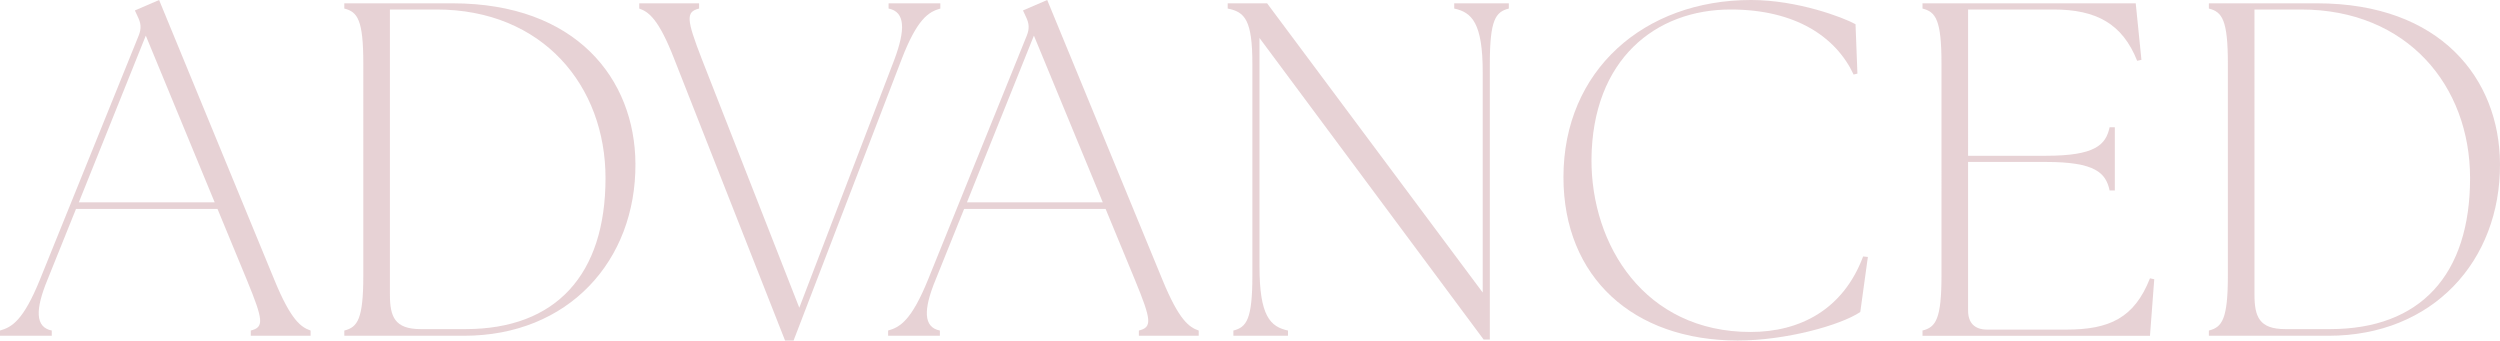 <?xml version="1.0" encoding="UTF-8"?><svg id="_イヤー_2" xmlns="http://www.w3.org/2000/svg" viewBox="0 0 727.976 99.154"><defs><style>.cls-1{fill:#af6a71;opacity:.3;}</style></defs><g id="design"><g><path class="cls-1" d="M0,96.25c3.457-.968,6.776-2.904,11.616-14.797L40.381,10.372c.83-2.074,.691-3.595-.276-5.531l-.83-1.798,7.053-3.042,33.604,81.591c4.84,11.755,7.744,13.691,10.51,14.659v1.521h-17.424v-1.521c3.872-.968,3.733-2.904-1.106-14.659l-8.574-20.744H22.126l-8.297,20.605c-3.596,8.712-3.596,13.829,1.244,14.797v1.521H0v-1.521ZM62.507,58.912L42.455,10.372,22.956,58.912H62.507Z"/><path class="cls-1" d="M100.262,96.25c3.872-.968,5.532-3.319,5.532-16.042V18.531c0-12.723-1.66-15.073-5.532-16.041V.968h31.53c35.956,0,53.104,21.988,53.242,46.742,.138,28.211-19.499,50.061-49.923,50.061h-34.85v-1.521Zm22.265-.415h13c26.413,0,40.795-15.903,40.795-43.976,0-26.828-18.254-49.093-49.231-49.093h-13.552V85.74c0,6.5,1.383,10.095,8.988,10.095Z"/><path class="cls-1" d="M186.142,2.489V.968h17.425v1.521c-3.872,.968-3.733,3.042,.83,14.797l28.35,72.326,27.658-72.188c3.318-8.851,3.181-13.967-1.66-14.935V.968h15.074v1.521c-3.458,.968-6.776,3.042-11.34,14.935l-31.393,81.729h-2.489L196.375,17.286c-4.563-11.755-7.467-13.829-10.233-14.797Z"/><path class="cls-1" d="M258.61,96.25c3.457-.968,6.776-2.904,11.616-14.797l28.765-71.081c.83-2.074,.691-3.595-.276-5.531l-.83-1.798,7.053-3.042,33.604,81.591c4.84,11.755,7.744,13.691,10.51,14.659v1.521h-17.424v-1.521c3.872-.968,3.733-2.904-1.106-14.659l-8.574-20.744h-41.211l-8.297,20.605c-3.596,8.712-3.596,13.829,1.244,14.797v1.521h-15.073v-1.521Zm62.507-37.338l-20.052-48.54-19.499,48.54h39.551Z"/><path class="cls-1" d="M366.755,11.063V77.719c0,14.382,3.181,17.425,8.297,18.531v1.521h-15.903v-1.521c3.872-.968,5.531-3.319,5.531-16.042V18.531c0-12.723-2.212-15.073-7.19-16.041V.968h11.478l62.784,84.219V21.02c0-14.382-3.181-17.425-8.298-18.531V.968h15.903v1.521c-3.872,.968-5.531,3.319-5.531,16.041V98.877h-1.798L366.755,11.063Z"/><path class="cls-1" d="M455.263,51.582c0-31.115,23.51-51.582,54.625-51.582,13.553,0,26.967,5.117,30.424,7.053l.553,14.382-1.105,.276c-5.117-10.925-16.872-18.946-35.817-18.946-21.851,0-40.243,14.521-40.52,43.562-.138,25.031,15.488,50.338,46.327,50.338,14.383,0,26.967-6.5,32.775-21.988l1.383,.138-2.213,16.042c-5.809,3.872-21.712,8.297-35.679,8.297-30.424,0-50.753-18.393-50.753-47.572Z"/><path class="cls-1" d="M559.812,96.25c3.872-.968,5.531-3.319,5.531-16.042V18.531c0-12.723-1.659-15.073-5.531-16.041V.968h62.092l1.66,16.457-1.245,.277c-4.287-10.787-11.893-14.936-24.339-14.936h-24.893V45.359h22.68c14.383,0,17.425-3.181,18.531-8.297h1.521v18.393h-1.521c-1.106-5.117-4.148-8.297-18.531-8.297h-22.68v43.285c0,3.595,1.937,5.531,5.532,5.531h23.094c12.446,0,19.776-3.319,24.34-14.935l1.244,.277-1.244,16.457h-66.241v-1.521Z"/><path class="cls-1" d="M643.203,96.25c3.872-.968,5.532-3.319,5.532-16.042V18.531c0-12.723-1.66-15.073-5.532-16.041V.968h31.53c35.956,0,53.104,21.988,53.242,46.742,.138,28.211-19.499,50.061-49.923,50.061h-34.85v-1.521Zm22.265-.415h13c26.413,0,40.795-15.903,40.795-43.976,0-26.828-18.254-49.093-49.231-49.093h-13.552V85.74c0,6.5,1.383,10.095,8.988,10.095Z"/></g></g></svg>